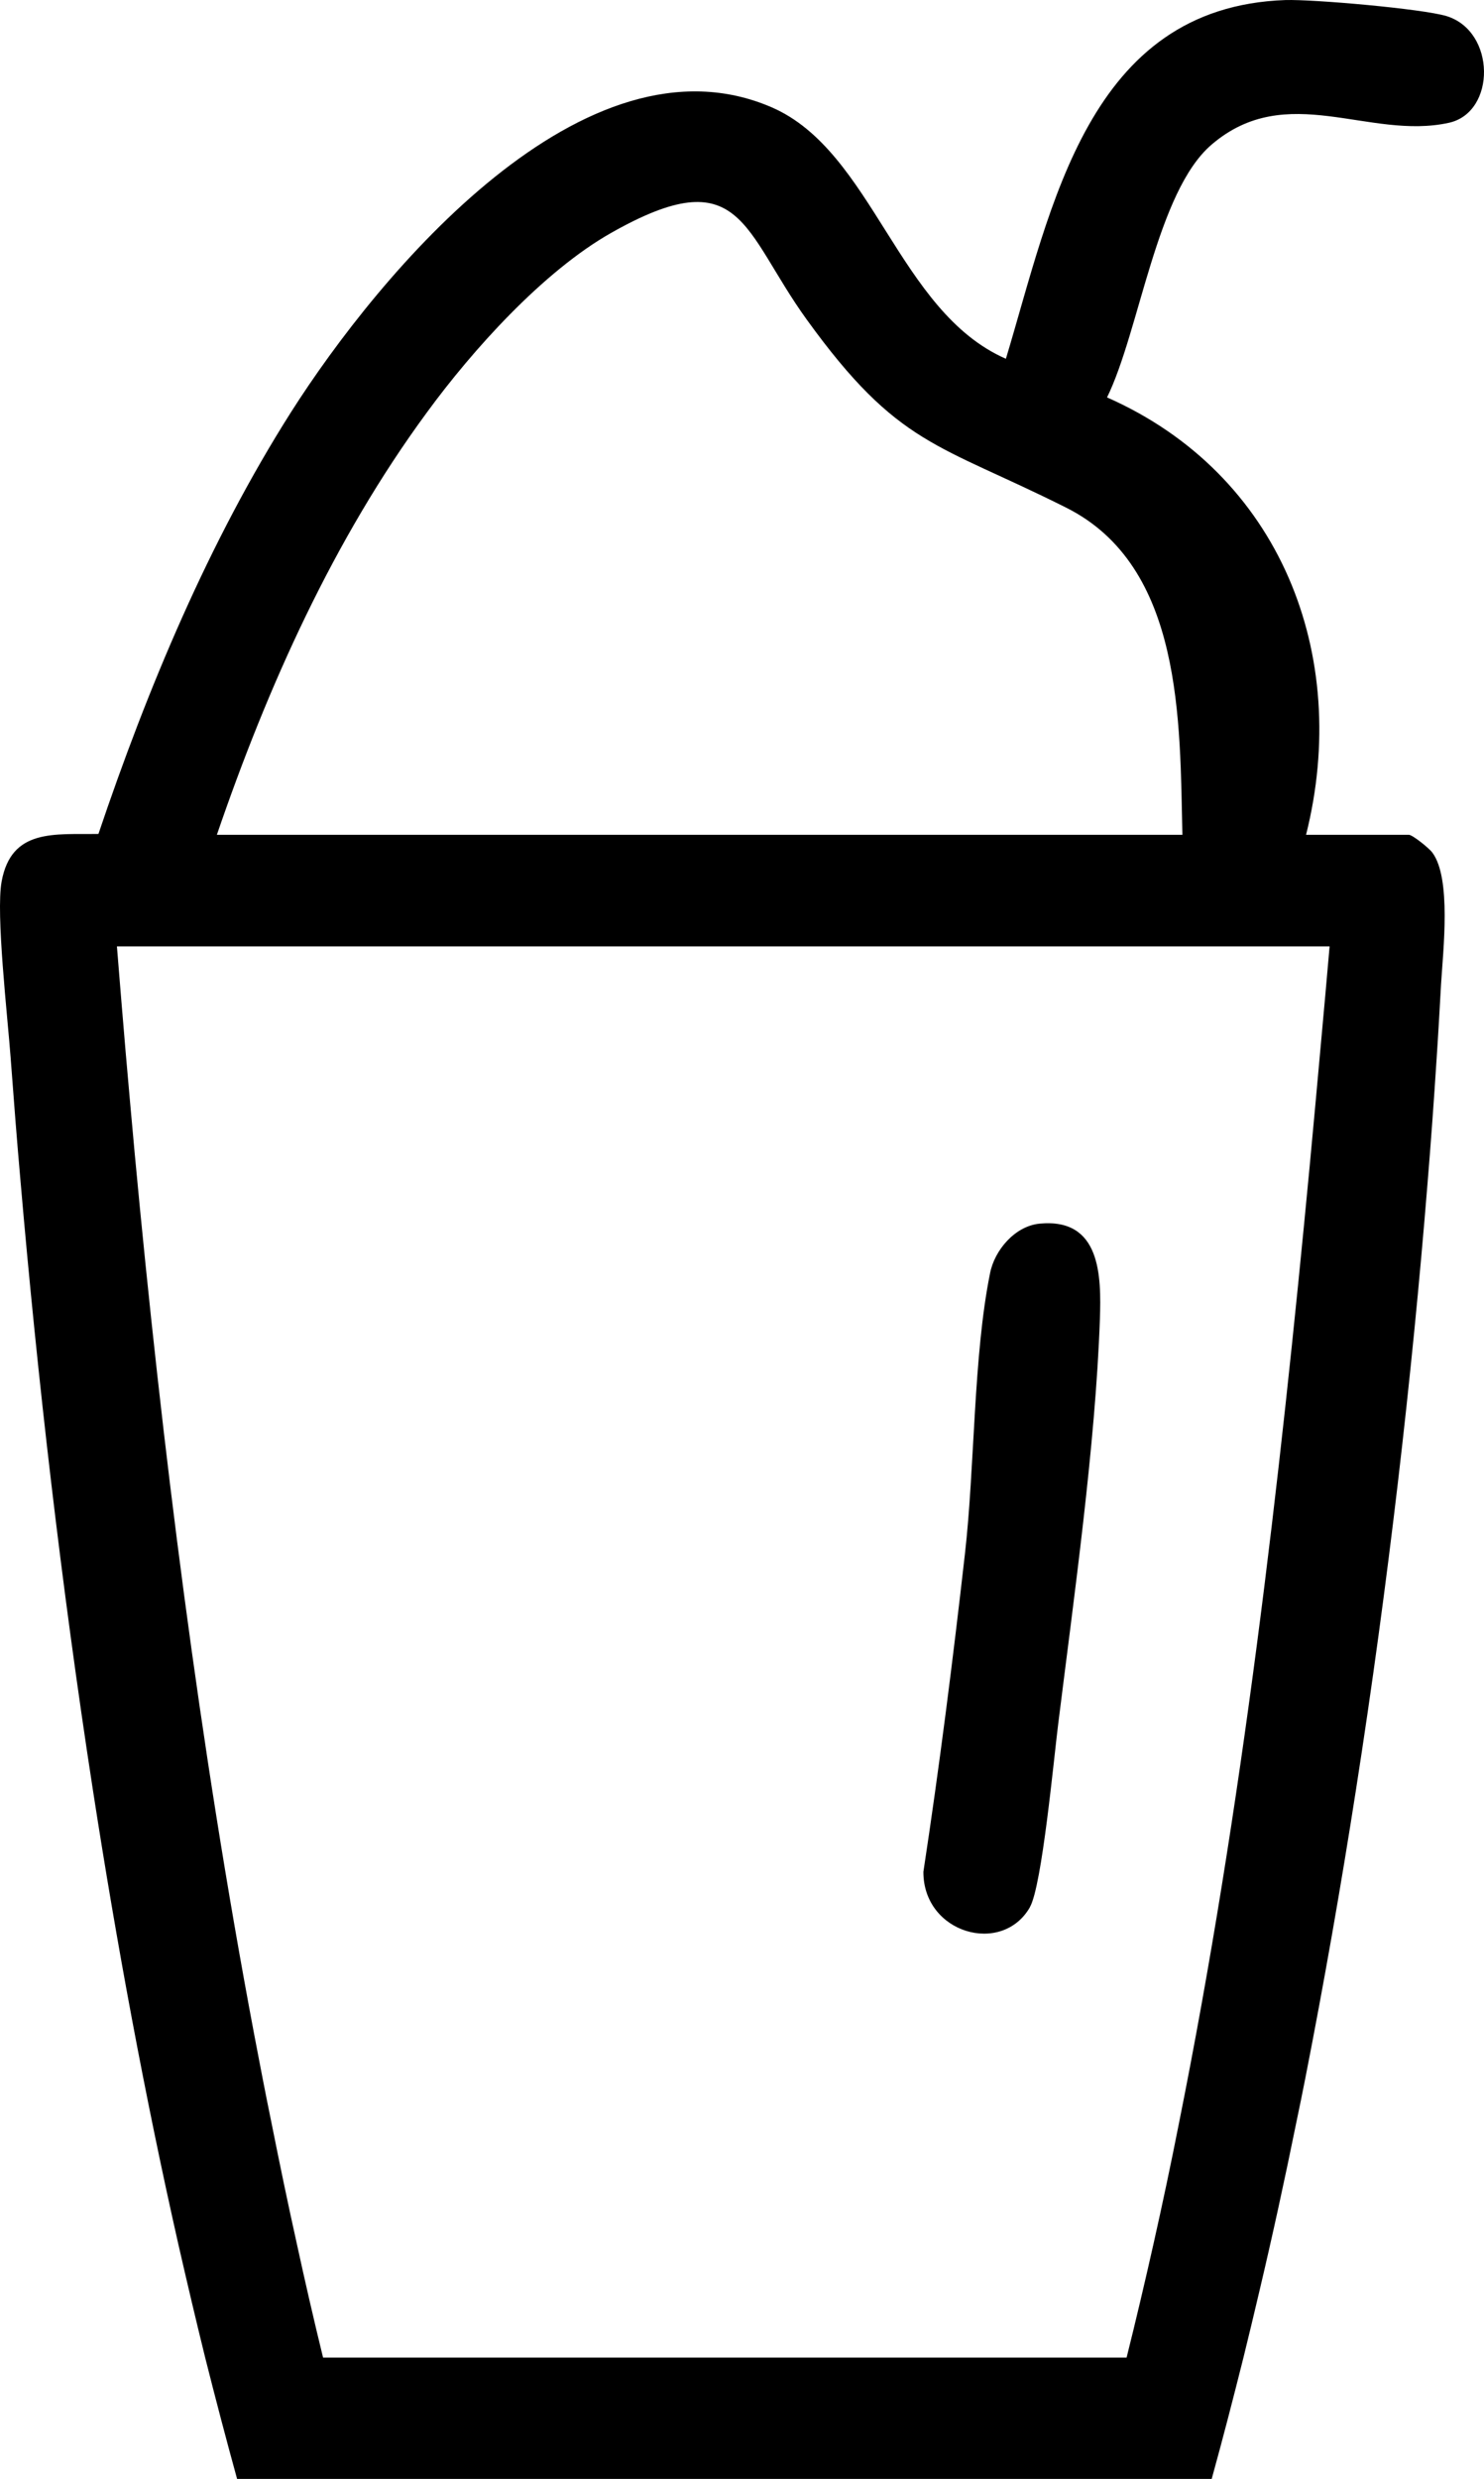 <svg width="203" height="339" viewBox="0 0 203 339" fill="none" xmlns="http://www.w3.org/2000/svg">
<path d="M197.864 2.197C194.523 1.198 179.66 -0.111 175.819 0.008C148.788 0.96 143.849 28.38 137.598 49.064C122.83 42.59 119.442 20.739 105.605 14.694C80.029 3.578 51.9 37.353 39.804 56.371C28.591 74.033 20.145 94.217 13.465 114.044C7.477 114.14 1.56 113.259 0.224 120.542C-0.587 124.922 1.035 138.966 1.464 144.749C1.464 144.869 1.488 144.988 1.488 145.083C1.894 150.533 2.323 156.079 2.824 161.721C5.115 188.26 8.336 216.513 12.726 244.909C15.946 265.736 19.811 286.611 24.392 306.891C25.585 312.103 26.802 317.292 28.066 322.41C29.474 328.003 30.929 333.549 32.432 339H165.751C167.254 333.573 168.685 328.027 170.093 322.41C170.833 319.387 171.572 316.34 172.288 313.27C174.077 305.7 175.747 298.036 177.322 290.277C177.751 288.254 178.157 286.23 178.562 284.183C181.115 271.163 183.429 257.977 185.481 244.791C189.895 216.537 193.14 188.308 195.263 161.982C195.74 156.198 196.146 150.557 196.504 144.987C196.742 141.489 196.933 138.013 197.124 134.61C197.41 129.921 198.555 120.09 195.931 116.591C195.478 115.972 193.211 114.164 192.734 114.164H178.658C184.837 89.552 175.127 64.798 151.436 54.348C155.897 45.232 158.212 26.19 165.751 19.764C176.057 10.957 187.247 19.216 198.221 16.788C204.663 15.336 204.639 4.268 197.864 2.197ZM181.879 129.421C181.497 133.872 181.091 138.323 180.686 142.774C180.185 148.32 179.684 153.842 179.159 159.412C175.031 203.018 169.926 247.195 161.289 290.277C160.192 295.847 159.023 301.369 157.782 306.891C156.613 312.08 155.396 317.269 154.108 322.41H44.194C42.93 317.245 41.737 312.056 40.615 306.891C39.375 301.321 38.23 295.775 37.132 290.277C36.297 286.23 35.534 282.208 34.77 278.209C27.255 238.388 22.197 198.114 18.427 157.745C17.998 153.104 17.593 148.486 17.187 143.869C16.781 139.061 16.376 134.229 15.994 129.421H181.879ZM161.743 114.164H29.665C36.607 93.884 45.65 73.747 58.366 56.443C64.641 47.85 74.327 37.092 83.631 31.831C101.525 21.715 101.525 31.498 110.376 43.732C122.878 61.037 128.317 60.632 145.829 69.415C161.862 77.436 161.385 98.668 161.743 114.164Z" fill="#192D68" fill-opacity="0.07" style="fill:#192D68;fill:color(display-p3 0.098 0.176 0.408);fill-opacity:0.07;"/>
<path d="M140.89 260.785C142.537 257.905 144.159 240.458 144.755 235.745C146.903 218.489 149.861 197.519 150.457 180.405C150.648 174.55 150.625 166.528 142.203 167.338C138.815 167.671 136.023 171.003 135.427 174.145C133.137 185.451 133.351 200.637 131.991 212.538C130.345 227.058 128.508 241.577 126.313 255.977C126.289 264.403 137.073 267.474 140.89 260.809V260.785Z" fill="#192D68" fill-opacity="0.07" style="fill:#192D68;fill:color(display-p3 0.098 0.176 0.408);fill-opacity:0.07;"/>
</svg>
